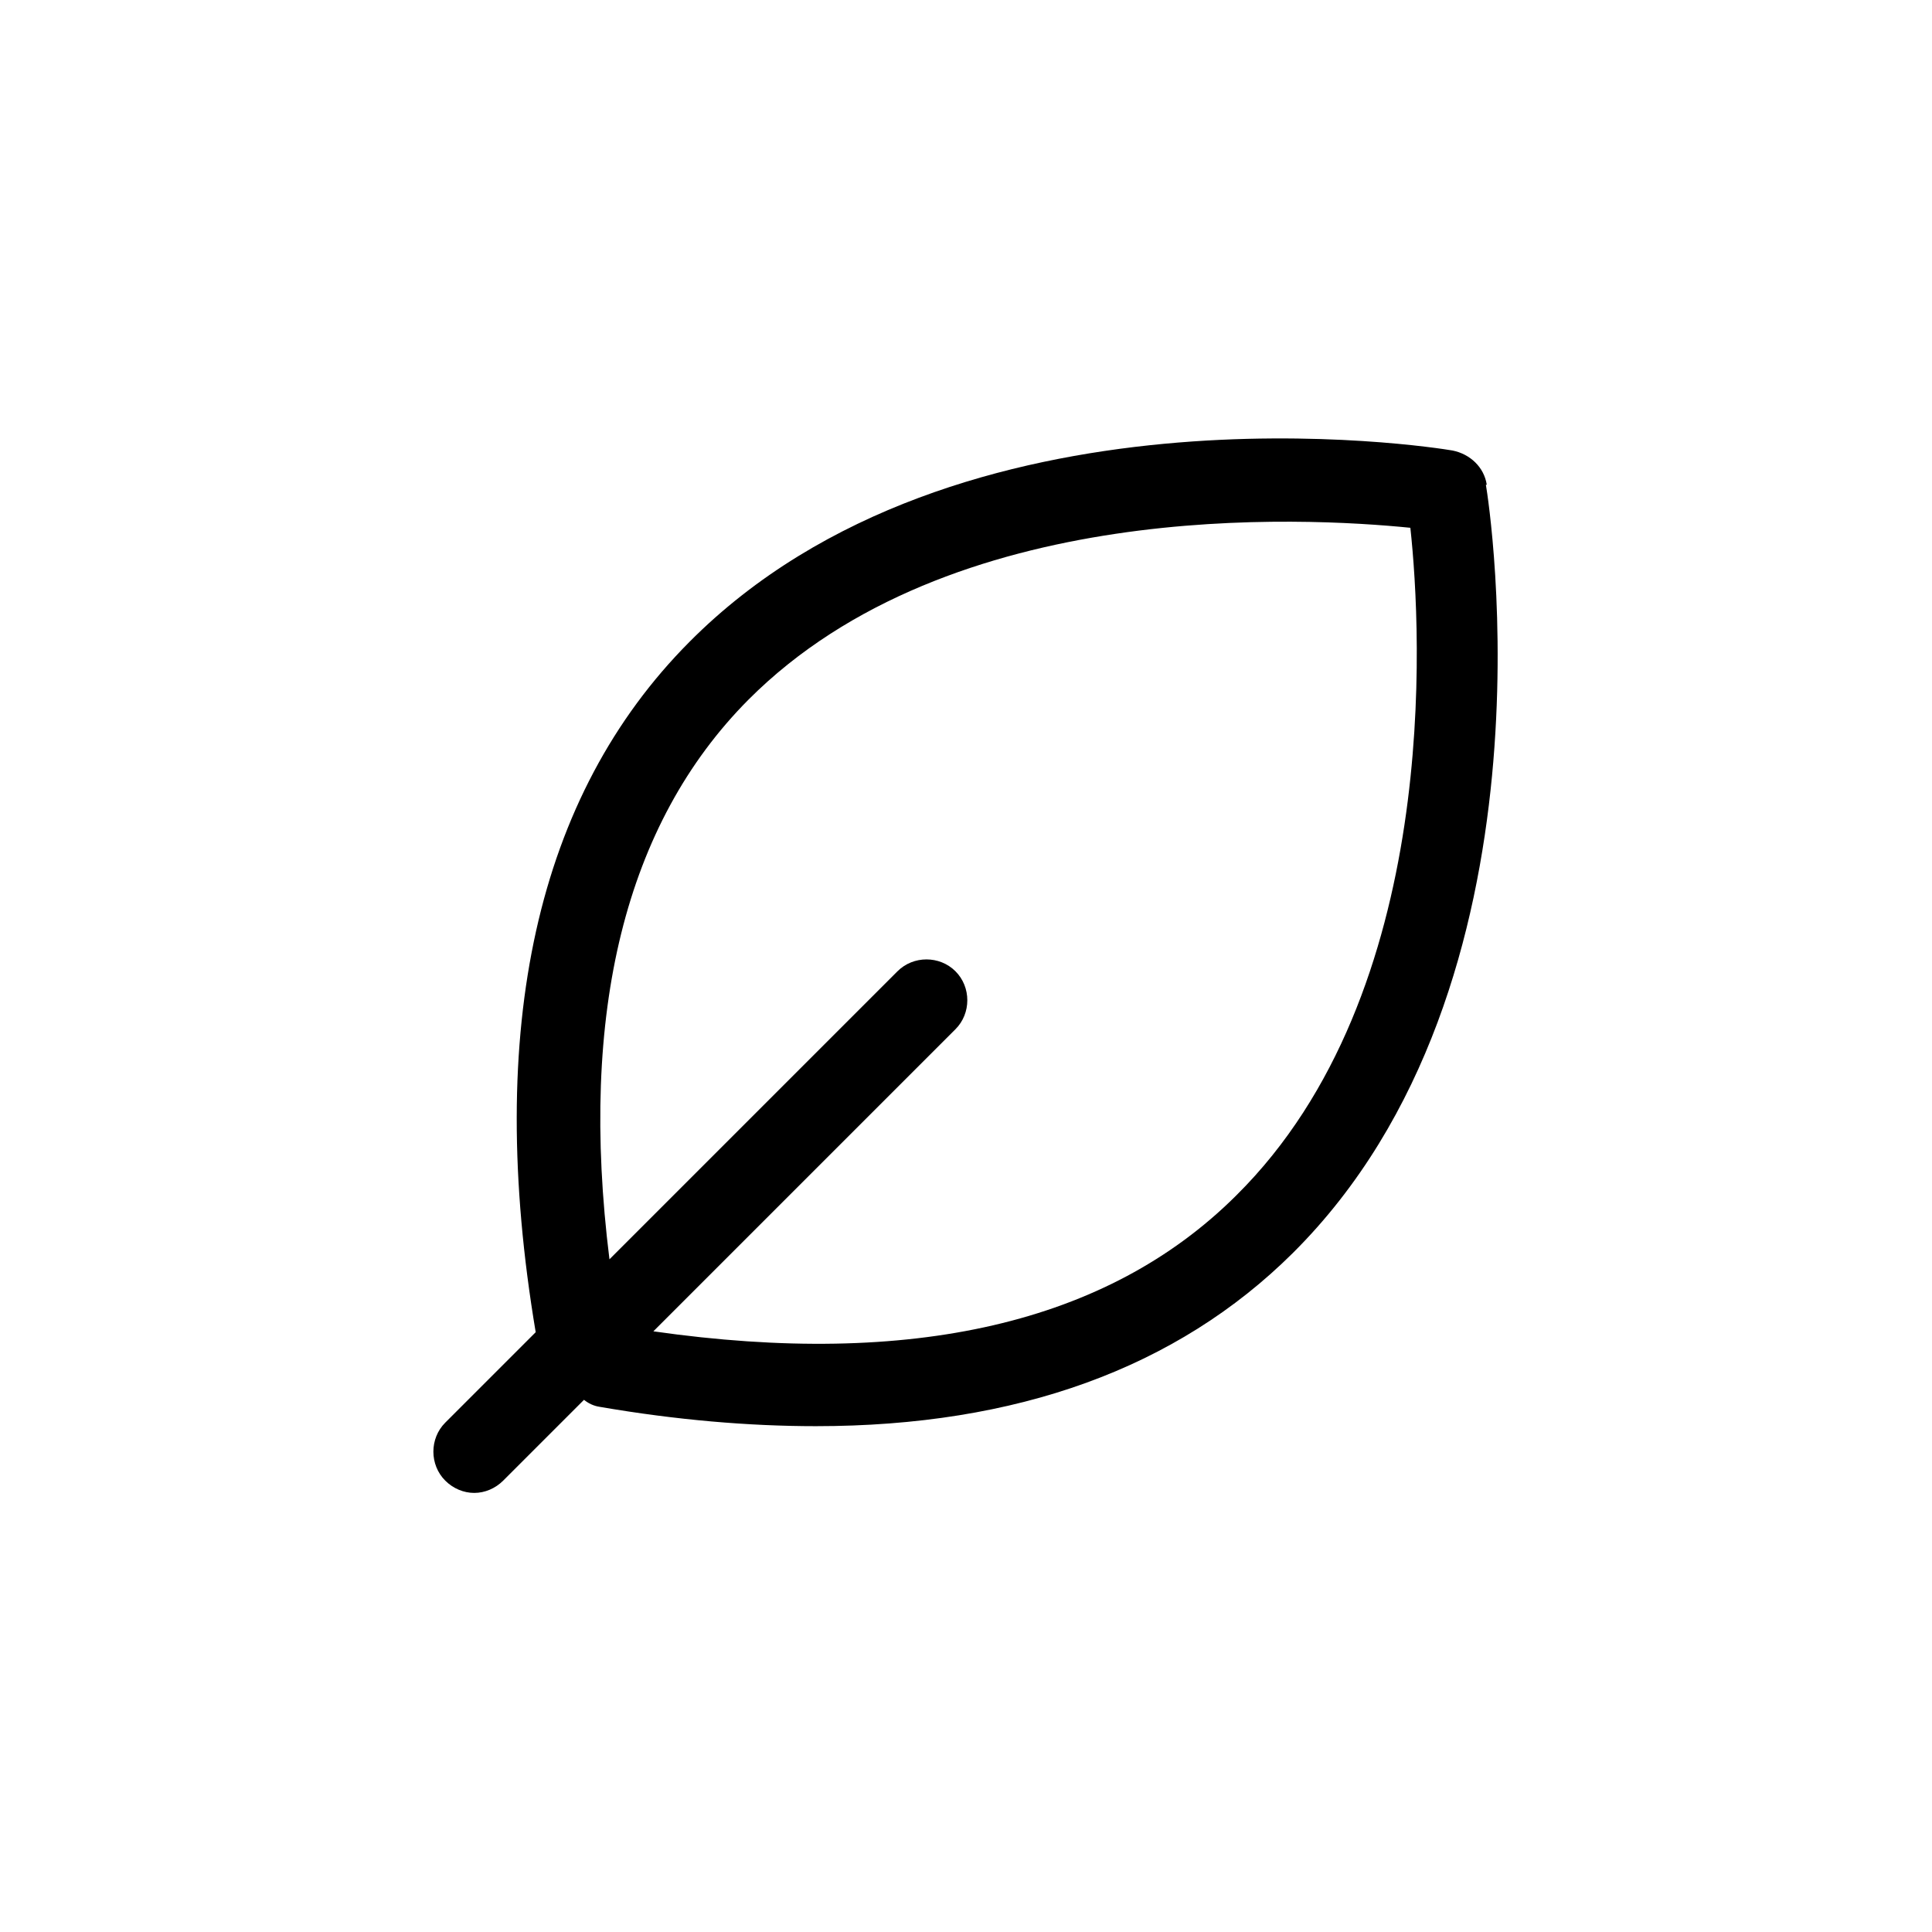 <?xml version="1.0" encoding="UTF-8" standalone="no"?><svg xmlns="http://www.w3.org/2000/svg" height="75" id="Icons" viewBox="0 0 22 22" width="75">
  <path d="M16.93,5.52c-.03-.2-.19-.35-.39-.39-.23-.04-5.64-.89-8.69,2.18-1.74,1.75-2.33,4.4-1.75,7.86l-1.03,1.03c-.18.18-.18.48,0,.66.09.09.21.14.33.14s.24-.05.33-.14l.92-.92c.05.04.11.07.18.08.87.15,1.7.22,2.46.22,2.29,0,4.11-.66,5.43-1.97,3.08-3.06,2.24-8.52,2.2-8.75ZM14.07,13.62c-1.46,1.45-3.69,1.96-6.63,1.54l3.44-3.44c.18-.18.18-.48,0-.66s-.48-.18-.66,0l-3.28,3.28c-.35-2.81.18-4.96,1.58-6.37,2.3-2.31,6.34-2.08,7.54-1.96.13,1.2.35,5.29-1.98,7.6Z"/>
</svg>